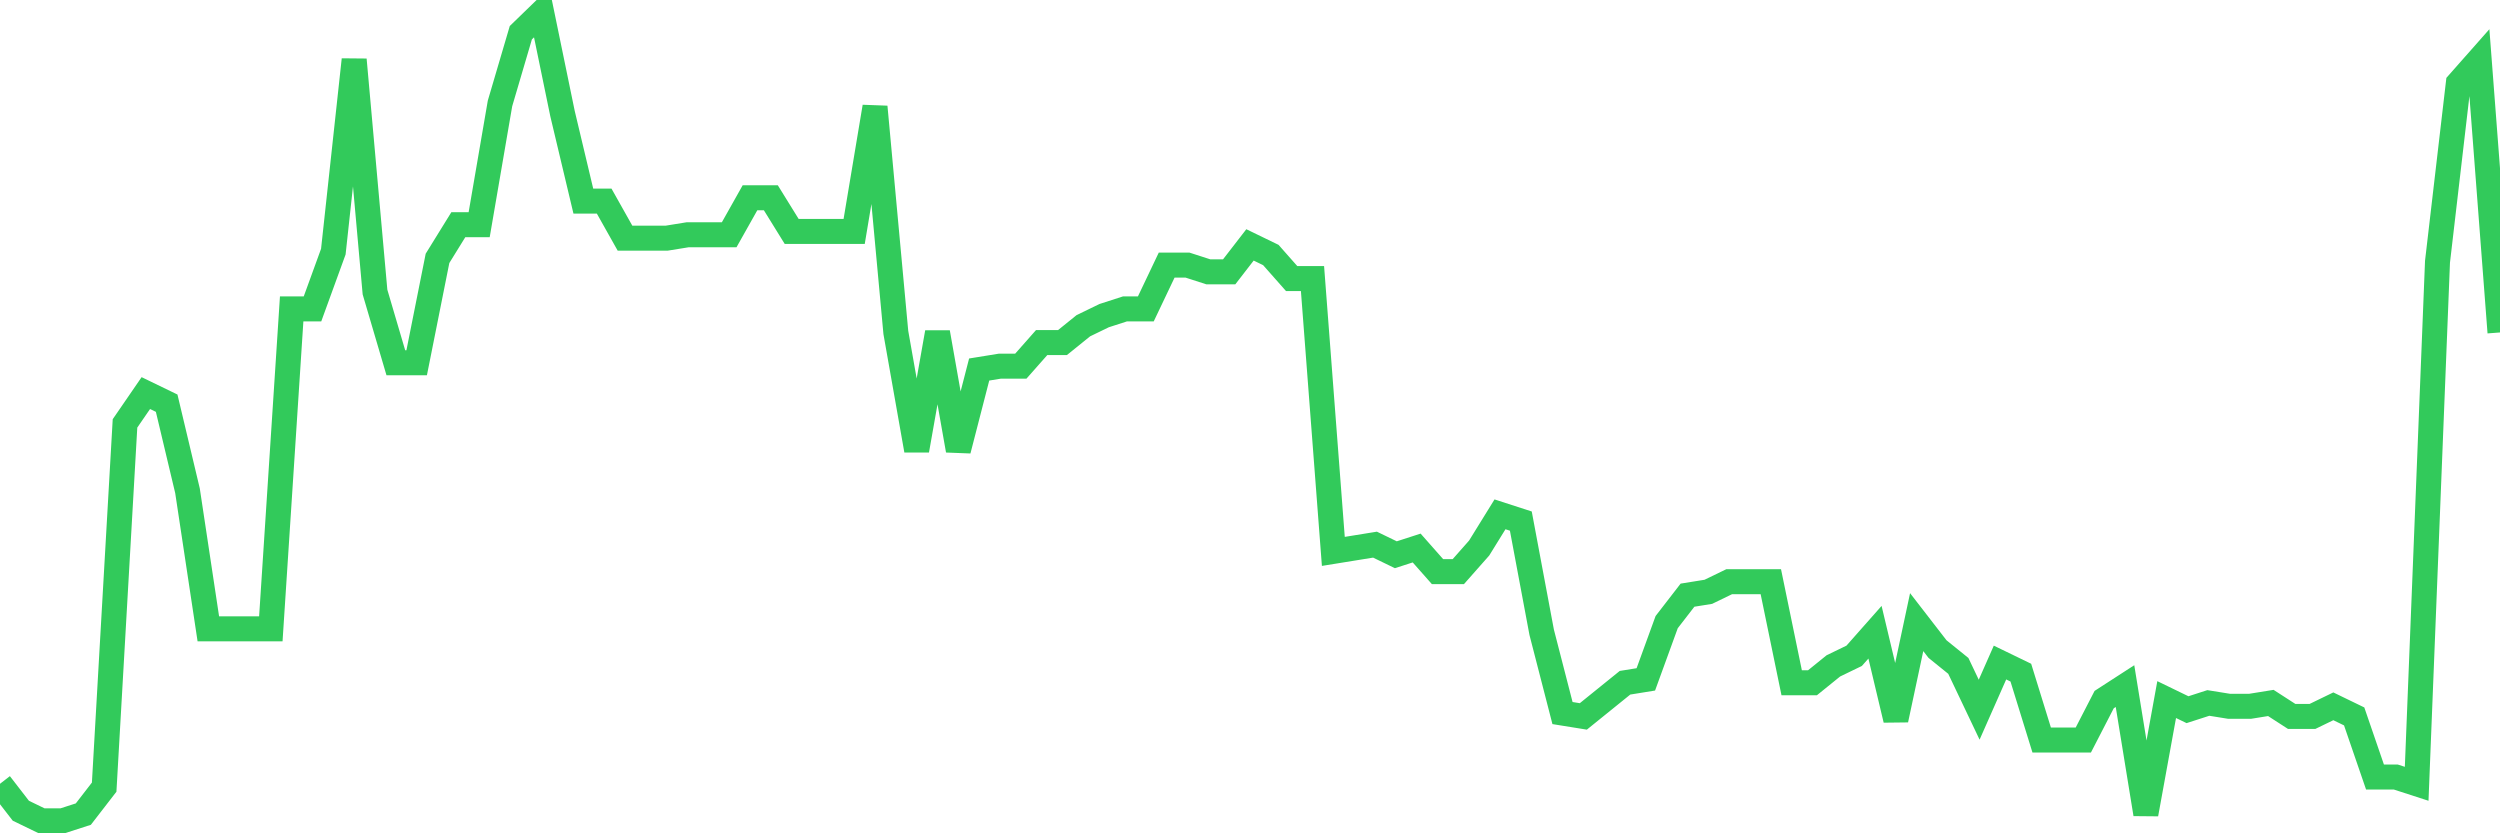 <svg
  xmlns="http://www.w3.org/2000/svg"
  xmlns:xlink="http://www.w3.org/1999/xlink"
  width="120"
  height="40"
  viewBox="0 0 120 40"
  preserveAspectRatio="none"
>
  <polyline
    points="0,37.622 1,38.915 2,39.4 3,39.4 4,39.077 5,37.783 6,20.323 7,18.868 8,19.353 9,23.557 10,30.185 11,30.185 12,30.185 13,30.185 14,14.827 15,14.827 16,12.078 17,2.863 18,14.018 19,17.413 20,17.413 21,12.402 22,10.785 23,10.785 24,4.965 25,1.57 26,0.6 27,5.45 28,9.653 29,9.653 30,11.432 31,11.432 32,11.432 33,11.27 34,11.27 35,11.27 36,9.492 37,9.492 38,11.108 39,11.108 40,11.108 41,11.108 42,5.127 43,15.958 44,21.617 45,15.958 46,21.617 47,17.737 48,17.575 49,17.575 50,16.443 51,16.443 52,15.635 53,15.15 54,14.827 55,14.827 56,12.725 57,12.725 58,13.048 59,13.048 60,11.755 61,12.24 62,13.372 63,13.372 64,26.467 65,26.305 66,26.143 67,26.628 68,26.305 69,27.437 70,27.437 71,26.305 72,24.688 73,25.012 74,30.347 75,34.227 76,34.388 77,33.58 78,32.772 79,32.61 80,29.862 81,28.568 82,28.407 83,27.922 84,27.922 85,27.922 86,32.772 87,32.772 88,31.963 89,31.478 90,30.347 91,34.55 92,29.862 93,31.155 94,31.963 95,34.065 96,31.802 97,32.287 98,35.52 99,35.52 100,35.52 101,33.58 102,32.933 103,39.077 104,33.58 105,34.065 106,33.742 107,33.903 108,33.903 109,33.742 110,34.388 111,34.388 112,33.903 113,34.388 114,37.298 115,37.298 116,37.622 117,12.563 118,3.995 119,2.863 120,15.958"
    fill="none"
    stroke="#32ca5b"
    stroke-width="1.2"
  >
  </polyline>
</svg>